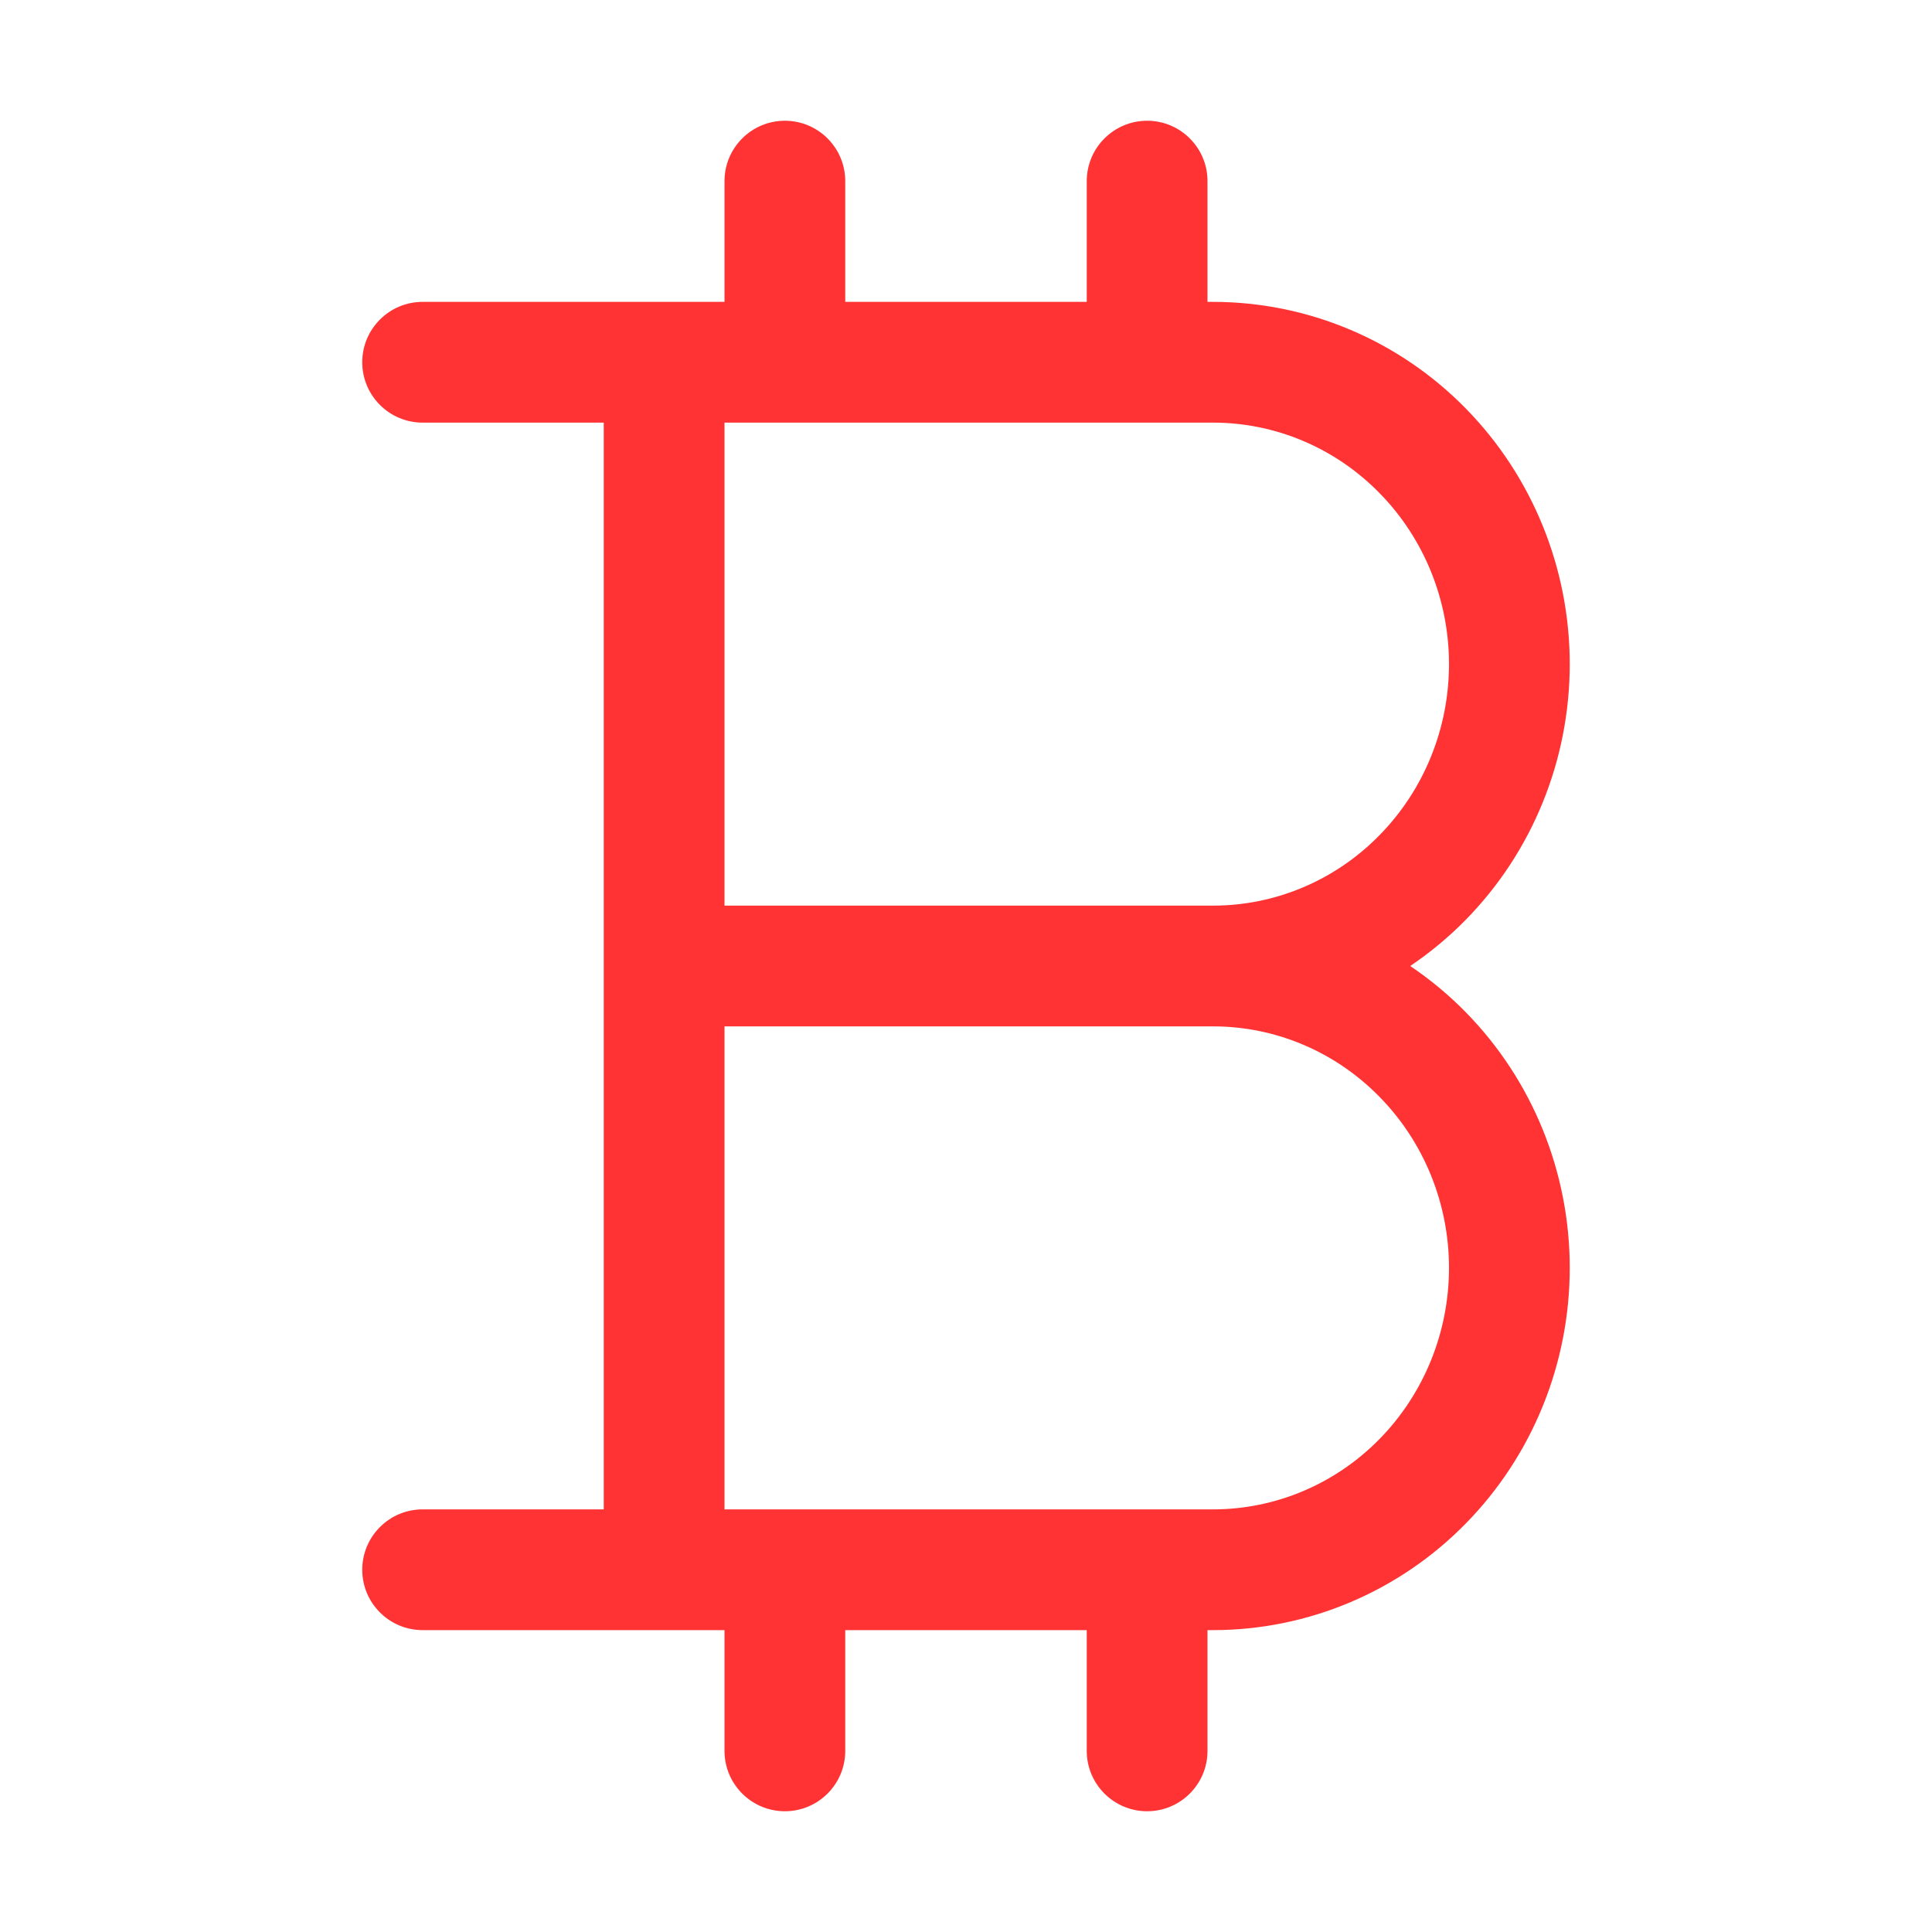 <svg width="16" height="16" viewBox="0 0 16 16" fill="none" xmlns="http://www.w3.org/2000/svg">
<path fill-rule="evenodd" clip-rule="evenodd" d="M6.5 1C6.776 1 7 1.224 7 1.5V2.5H9V1.5C9 1.224 9.224 1 9.5 1C9.776 1 10 1.224 10 1.5V2.5H10.046C10.832 2.5 11.585 2.818 12.138 3.382C12.691 3.945 13 4.707 13 5.5C13 6.293 12.691 7.055 12.138 7.618C11.997 7.762 11.843 7.889 11.679 8C11.843 8.111 11.997 8.238 12.138 8.382C12.691 8.945 13 9.707 13 10.5C13 11.293 12.691 12.055 12.138 12.618C11.585 13.182 10.832 13.5 10.046 13.5H10V14.5C10 14.776 9.776 15 9.5 15C9.224 15 9 14.776 9 14.5V13.5H7V14.5C7 14.776 6.776 15 6.5 15C6.224 15 6 14.776 6 14.5V13.5H3.5C3.224 13.5 3 13.276 3 13C3 12.724 3.224 12.5 3.5 12.5H5V3.5H3.5C3.224 3.5 3 3.276 3 3C3 2.724 3.224 2.5 3.5 2.5H6V1.5C6 1.224 6.224 1 6.5 1ZM10.046 12.5C10.561 12.5 11.057 12.292 11.424 11.918C11.792 11.543 12 11.033 12 10.5C12 9.967 11.792 9.457 11.424 9.083C11.057 8.708 10.561 8.5 10.046 8.5H6V12.5H10.046ZM6 3.5V7.5H10.046C10.561 7.5 11.057 7.292 11.424 6.917C11.792 6.543 12 6.033 12 5.5C12 4.967 11.792 4.457 11.424 4.083C11.057 3.708 10.561 3.5 10.046 3.5H6Z" fill="#FF3333"/>
</svg>
